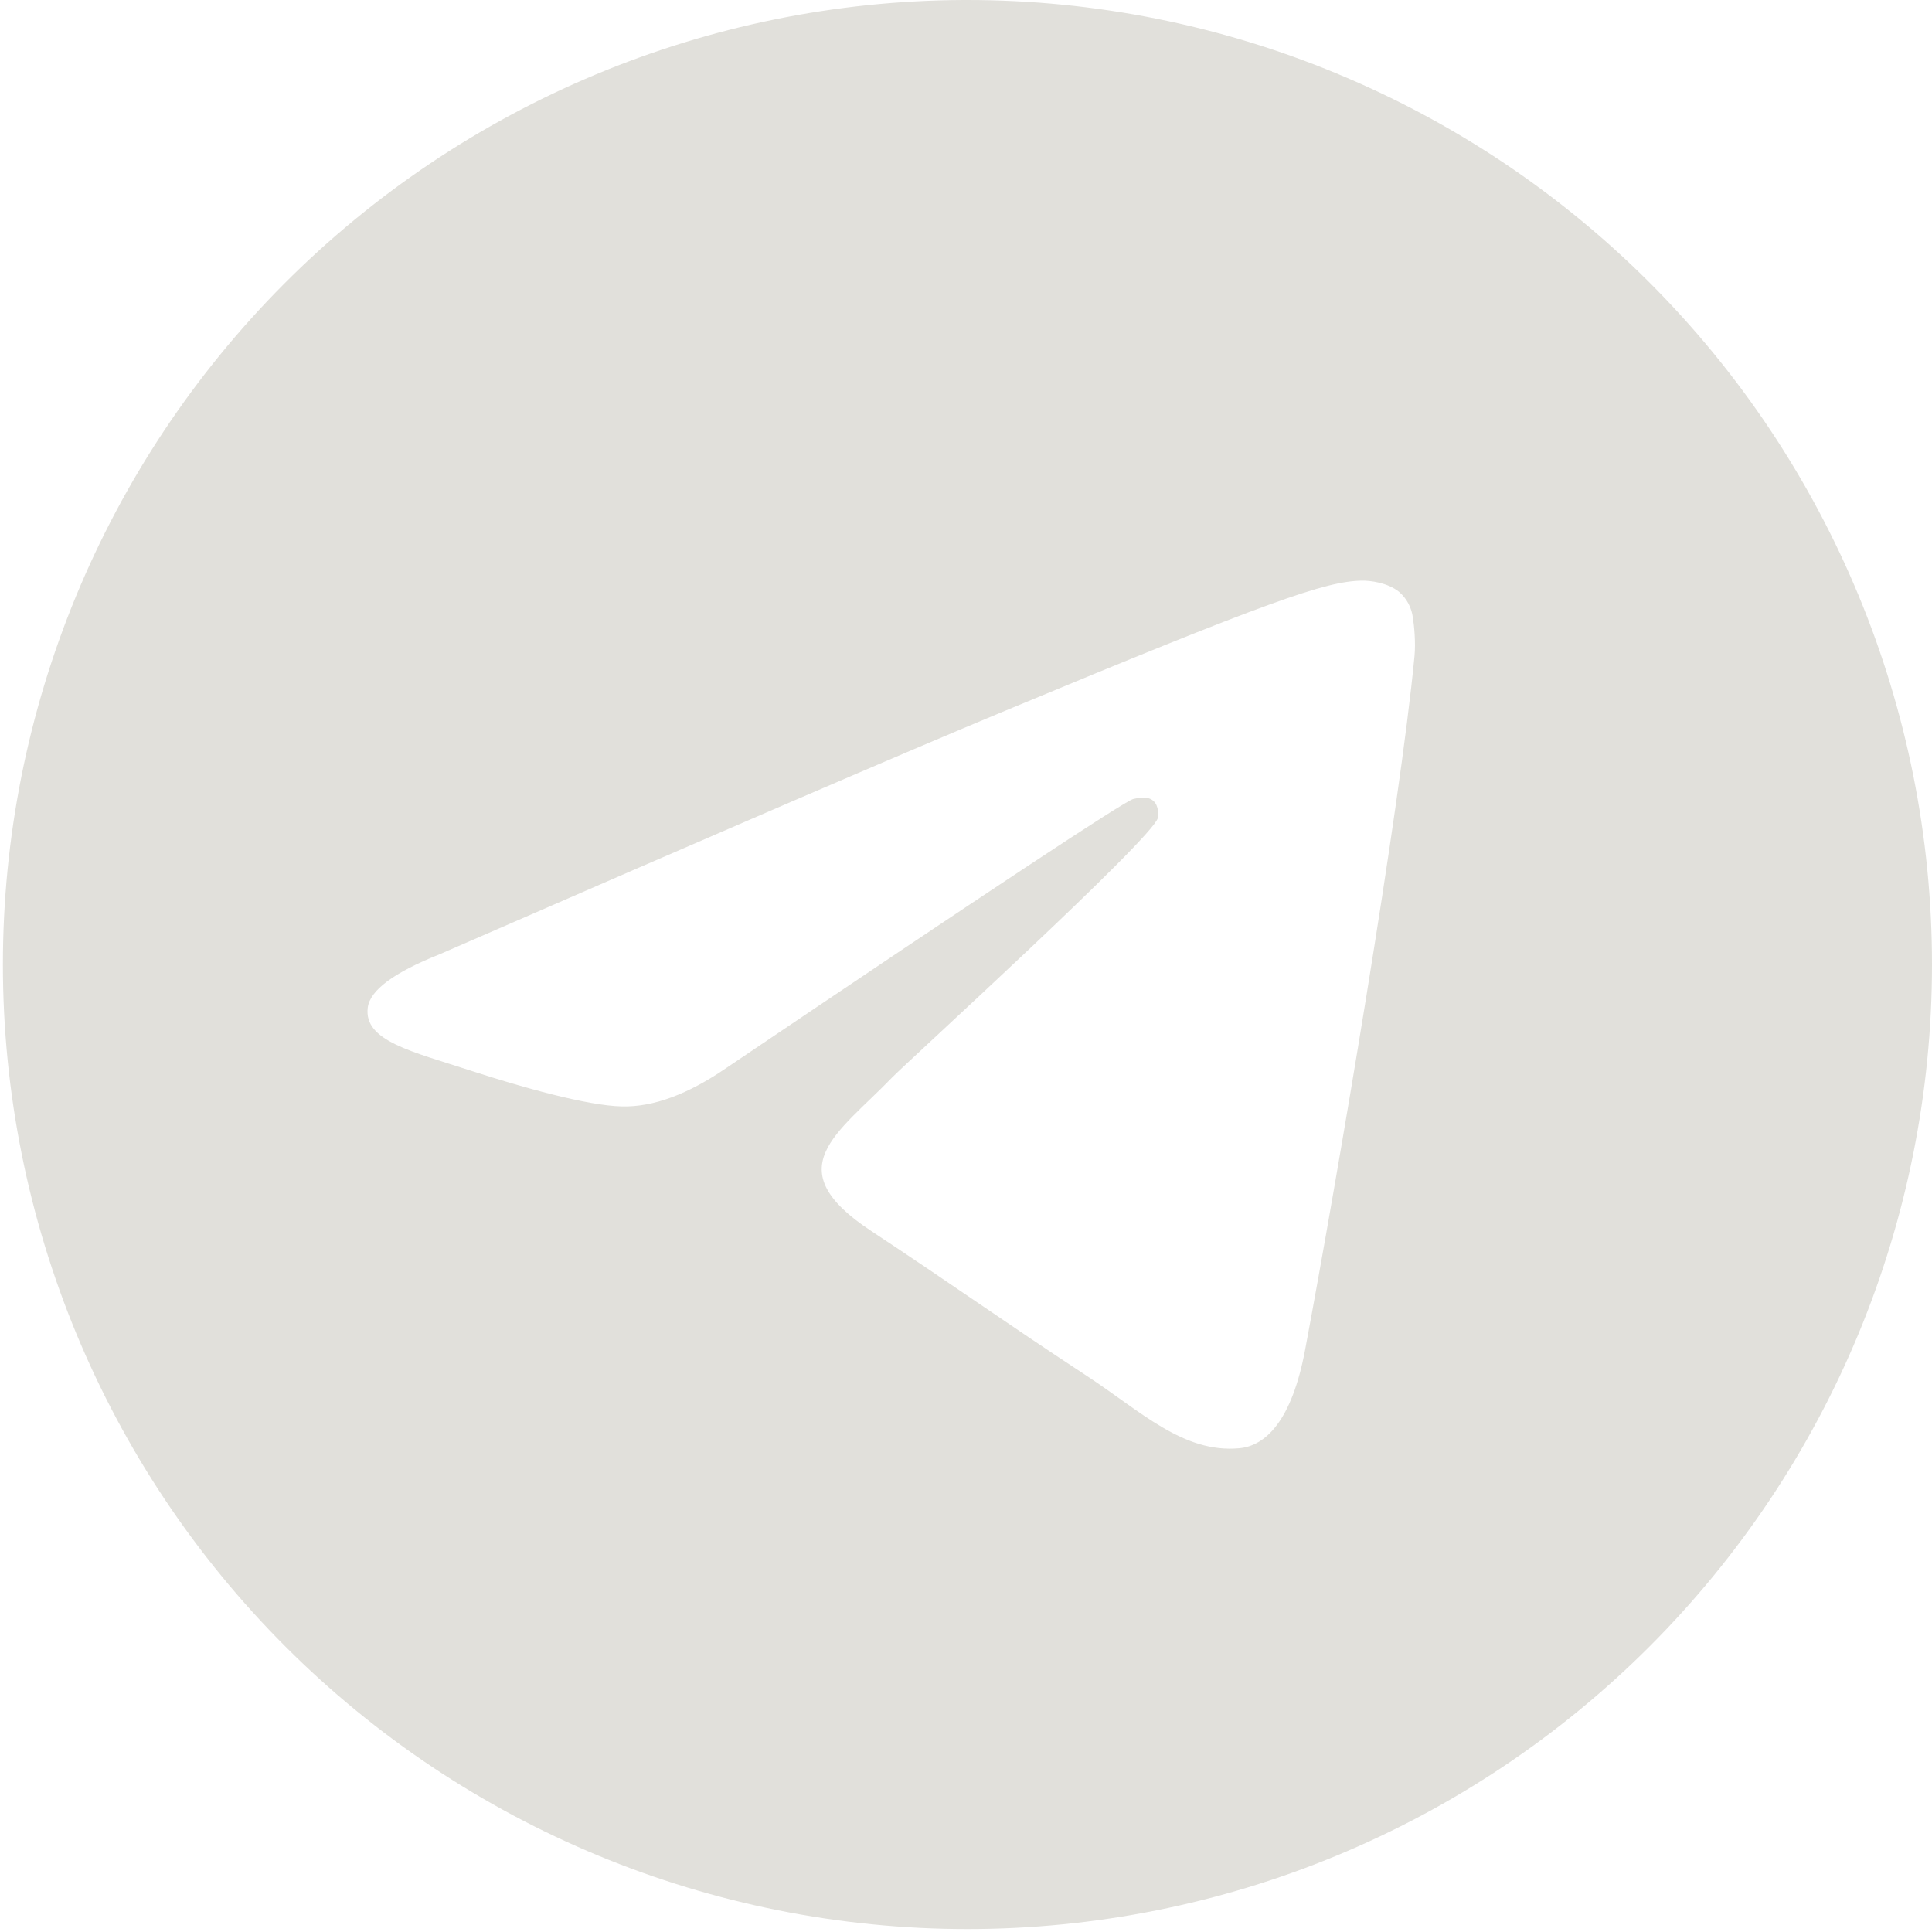 <svg width="46" height="46" viewBox="0 0 46 46" fill="none" xmlns="http://www.w3.org/2000/svg">
<path d="M22.927 6.25161e-05C16.855 0.028 11.041 2.46 6.758 6.764C2.474 11.068 0.069 16.893 0.069 22.965C0.069 29.056 2.489 34.897 6.796 39.204C11.102 43.511 16.944 45.93 23.035 45.93C29.125 45.93 34.966 43.511 39.273 39.204C43.58 34.897 46 29.056 46 22.965C46 16.874 43.58 11.033 39.273 6.726C34.966 2.42 29.125 6.25161e-05 23.035 6.25161e-05C22.999 -2.08387e-05 22.963 -2.08387e-05 22.927 6.25161e-05ZM32.423 13.825C32.615 13.821 33.038 13.869 33.313 14.093C33.496 14.252 33.613 14.474 33.641 14.715C33.671 14.893 33.709 15.301 33.679 15.618C33.334 19.25 31.838 28.061 31.076 32.128C30.755 33.851 30.121 34.427 29.507 34.482C28.175 34.606 27.162 33.602 25.871 32.756C23.85 31.43 22.707 30.605 20.746 29.311C18.478 27.818 19.948 26.995 21.239 25.656C21.578 25.304 27.453 19.959 27.568 19.474C27.581 19.413 27.595 19.187 27.461 19.069C27.327 18.95 27.128 18.99 26.985 19.023C26.782 19.069 23.553 21.204 17.299 25.424C16.38 26.056 15.552 26.362 14.807 26.343C13.988 26.328 12.411 25.882 11.238 25.501C9.799 25.032 8.656 24.785 8.756 23.991C8.808 23.578 9.378 23.155 10.465 22.722C17.159 19.805 21.622 17.882 23.857 16.954C30.234 14.302 31.56 13.84 32.423 13.825Z" fill="#E1E0DB"/>
</svg>
